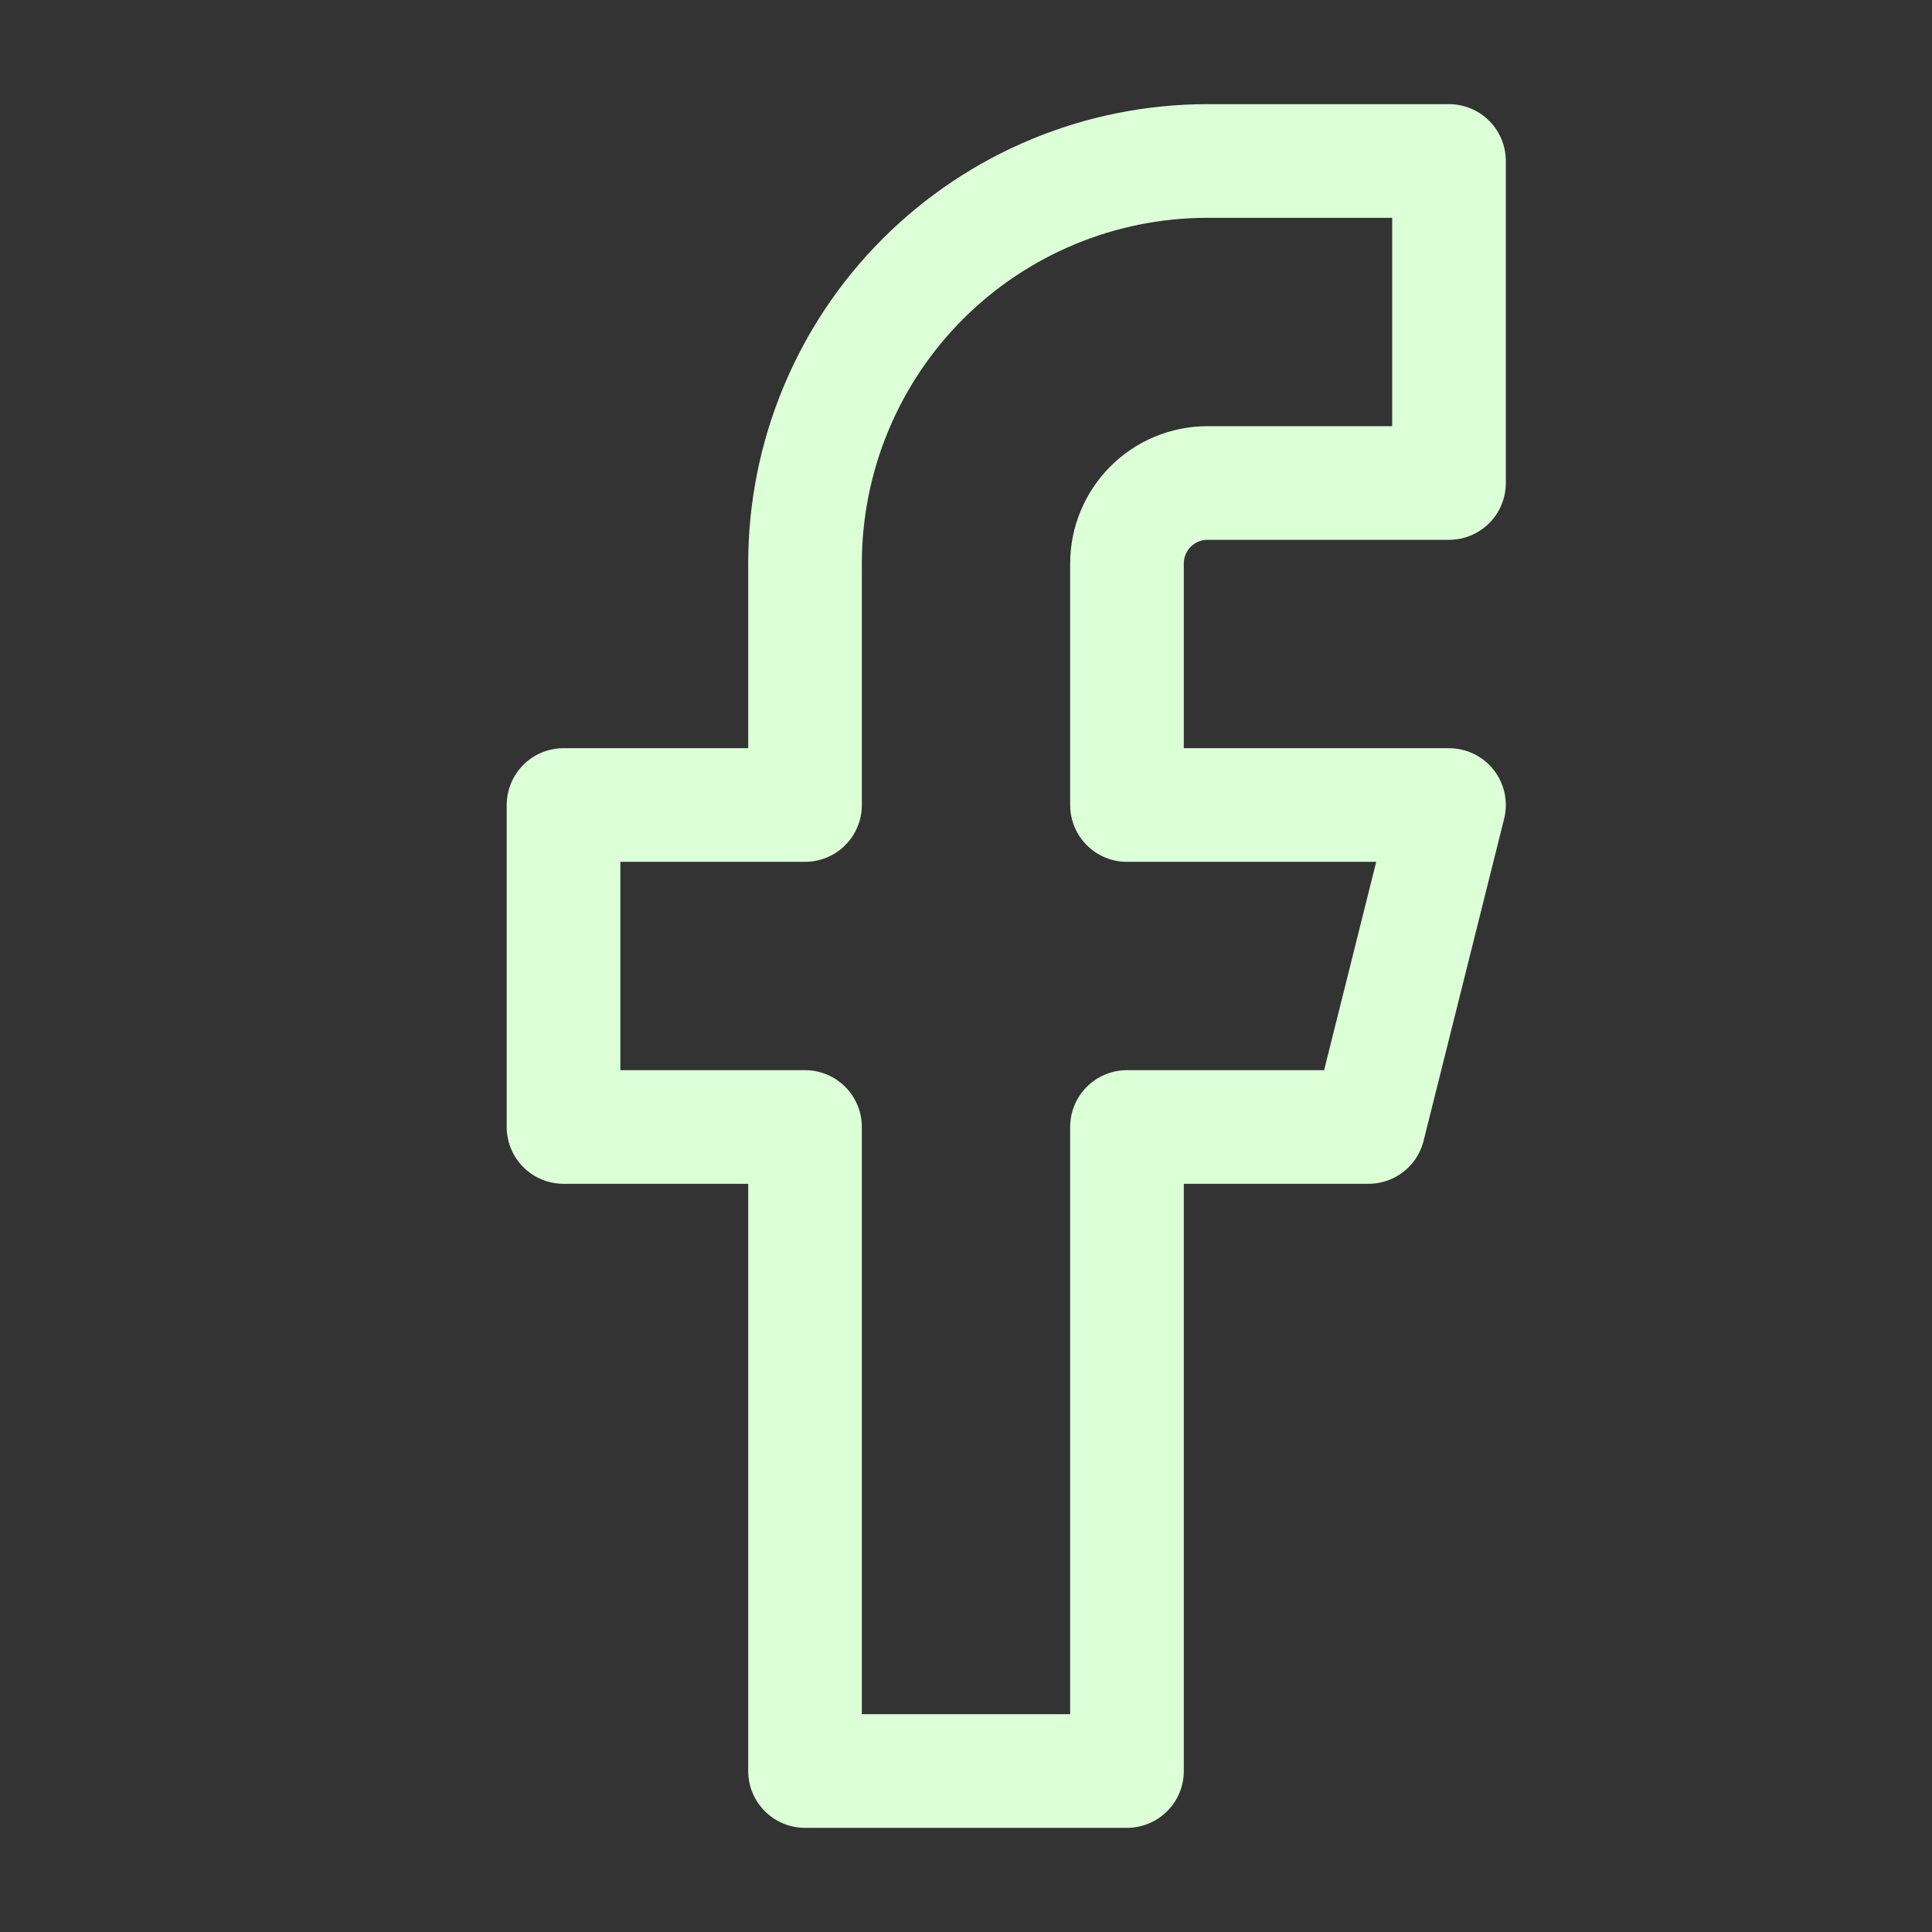 <svg width="34" height="34" viewBox="0 0 34 34" fill="none" xmlns="http://www.w3.org/2000/svg">
<rect x="0" y="0" width="34" height="34" fill="#333333" stroke="none"/>
<path d="M25.5 2.833H21.25C19.371 2.833 17.57 3.58 16.241 4.908C14.913 6.236 14.167 8.038 14.167 9.917V14.167H9.917V19.833H14.167V31.167H19.833V19.833H24.083L25.5 14.167H19.833V9.917C19.833 9.541 19.983 9.181 20.248 8.915C20.514 8.649 20.874 8.5 21.25 8.5H25.5V2.833Z" stroke="#DCFFD8" stroke-width="2" stroke-linecap="round" stroke-linejoin="round"/>
</svg>
